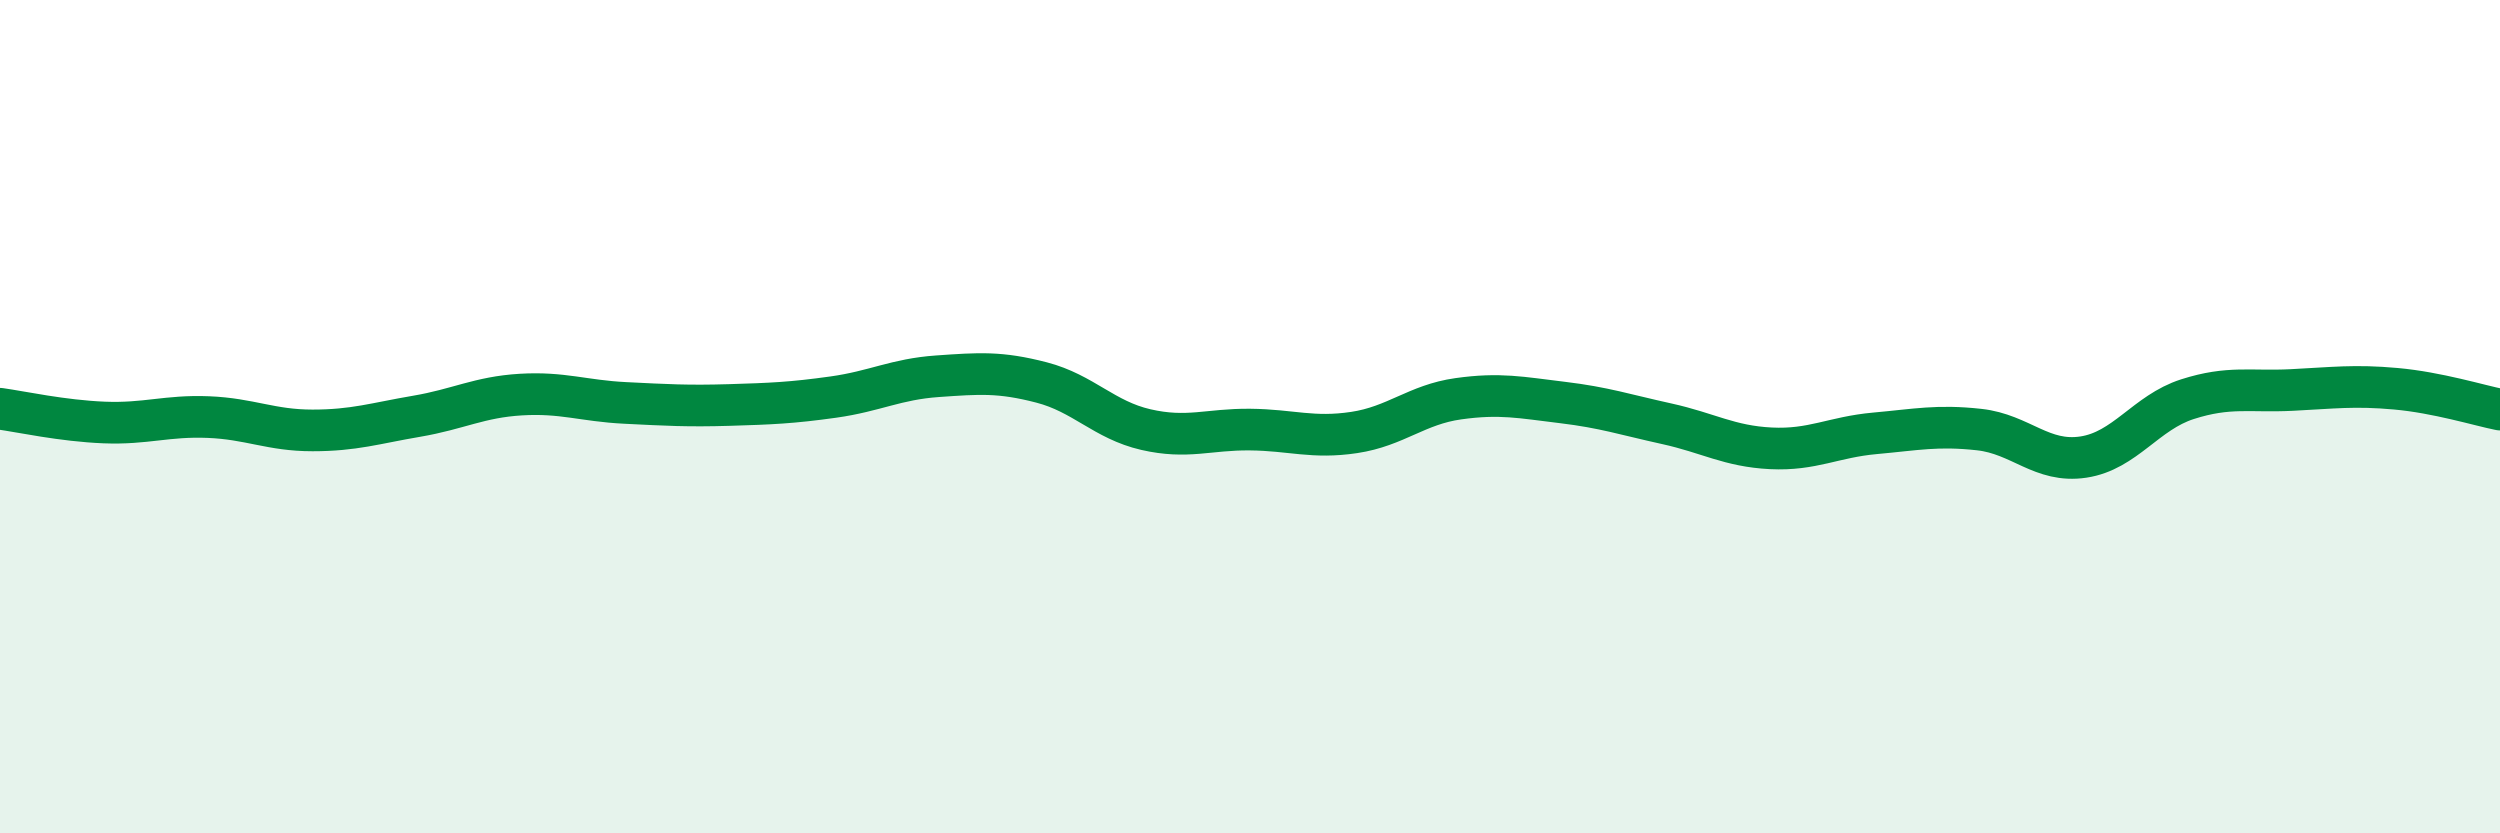 
    <svg width="60" height="20" viewBox="0 0 60 20" xmlns="http://www.w3.org/2000/svg">
      <path
        d="M 0,9.81 C 0.5,9.88 1.5,10.1 2.5,10.14 C 3.5,10.18 4,9.97 5,10.01 C 6,10.05 6.5,10.33 7.5,10.33 C 8.5,10.33 9,10.16 10,9.99 C 11,9.82 11.5,9.53 12.5,9.47 C 13.5,9.41 14,9.62 15,9.67 C 16,9.72 16.5,9.75 17.5,9.72 C 18.5,9.69 19,9.67 20,9.53 C 21,9.39 21.5,9.1 22.5,9.03 C 23.5,8.96 24,8.92 25,9.18 C 26,9.44 26.5,10.08 27.5,10.31 C 28.5,10.54 29,10.3 30,10.31 C 31,10.32 31.5,10.53 32.5,10.38 C 33.5,10.23 34,9.71 35,9.57 C 36,9.43 36.5,9.54 37.5,9.66 C 38.5,9.78 39,9.95 40,10.17 C 41,10.39 41.5,10.71 42.5,10.76 C 43.5,10.81 44,10.49 45,10.4 C 46,10.31 46.5,10.2 47.5,10.31 C 48.5,10.42 49,11.12 50,10.97 C 51,10.82 51.5,9.9 52.5,9.58 C 53.5,9.26 54,9.41 55,9.36 C 56,9.31 56.5,9.24 57.5,9.33 C 58.5,9.42 59.5,9.73 60,9.83L60 20L0 20Z"
        fill="#008740"
        opacity="0.1"
        stroke-linecap="round"
        stroke-linejoin="round"
      />
      <path
        d="M 0,9.81 C 0.5,9.88 1.5,10.1 2.5,10.14 C 3.5,10.18 4,9.97 5,10.01 C 6,10.05 6.5,10.33 7.5,10.33 C 8.5,10.33 9,10.16 10,9.99 C 11,9.82 11.5,9.53 12.5,9.47 C 13.5,9.41 14,9.62 15,9.67 C 16,9.72 16.5,9.75 17.5,9.72 C 18.5,9.69 19,9.67 20,9.53 C 21,9.39 21.5,9.1 22.5,9.03 C 23.5,8.96 24,8.92 25,9.18 C 26,9.44 26.5,10.08 27.5,10.31 C 28.5,10.54 29,10.3 30,10.31 C 31,10.32 31.5,10.53 32.5,10.38 C 33.5,10.23 34,9.71 35,9.57 C 36,9.43 36.5,9.54 37.5,9.66 C 38.5,9.78 39,9.95 40,10.17 C 41,10.39 41.5,10.71 42.5,10.76 C 43.5,10.81 44,10.49 45,10.4 C 46,10.31 46.5,10.2 47.5,10.31 C 48.5,10.42 49,11.12 50,10.97 C 51,10.82 51.5,9.9 52.5,9.58 C 53.5,9.26 54,9.41 55,9.36 C 56,9.31 56.5,9.24 57.5,9.33 C 58.5,9.42 59.5,9.73 60,9.83"
        stroke="#008740"
        stroke-width="1"
        fill="none"
        stroke-linecap="round"
        stroke-linejoin="round"
      />
    </svg>
  